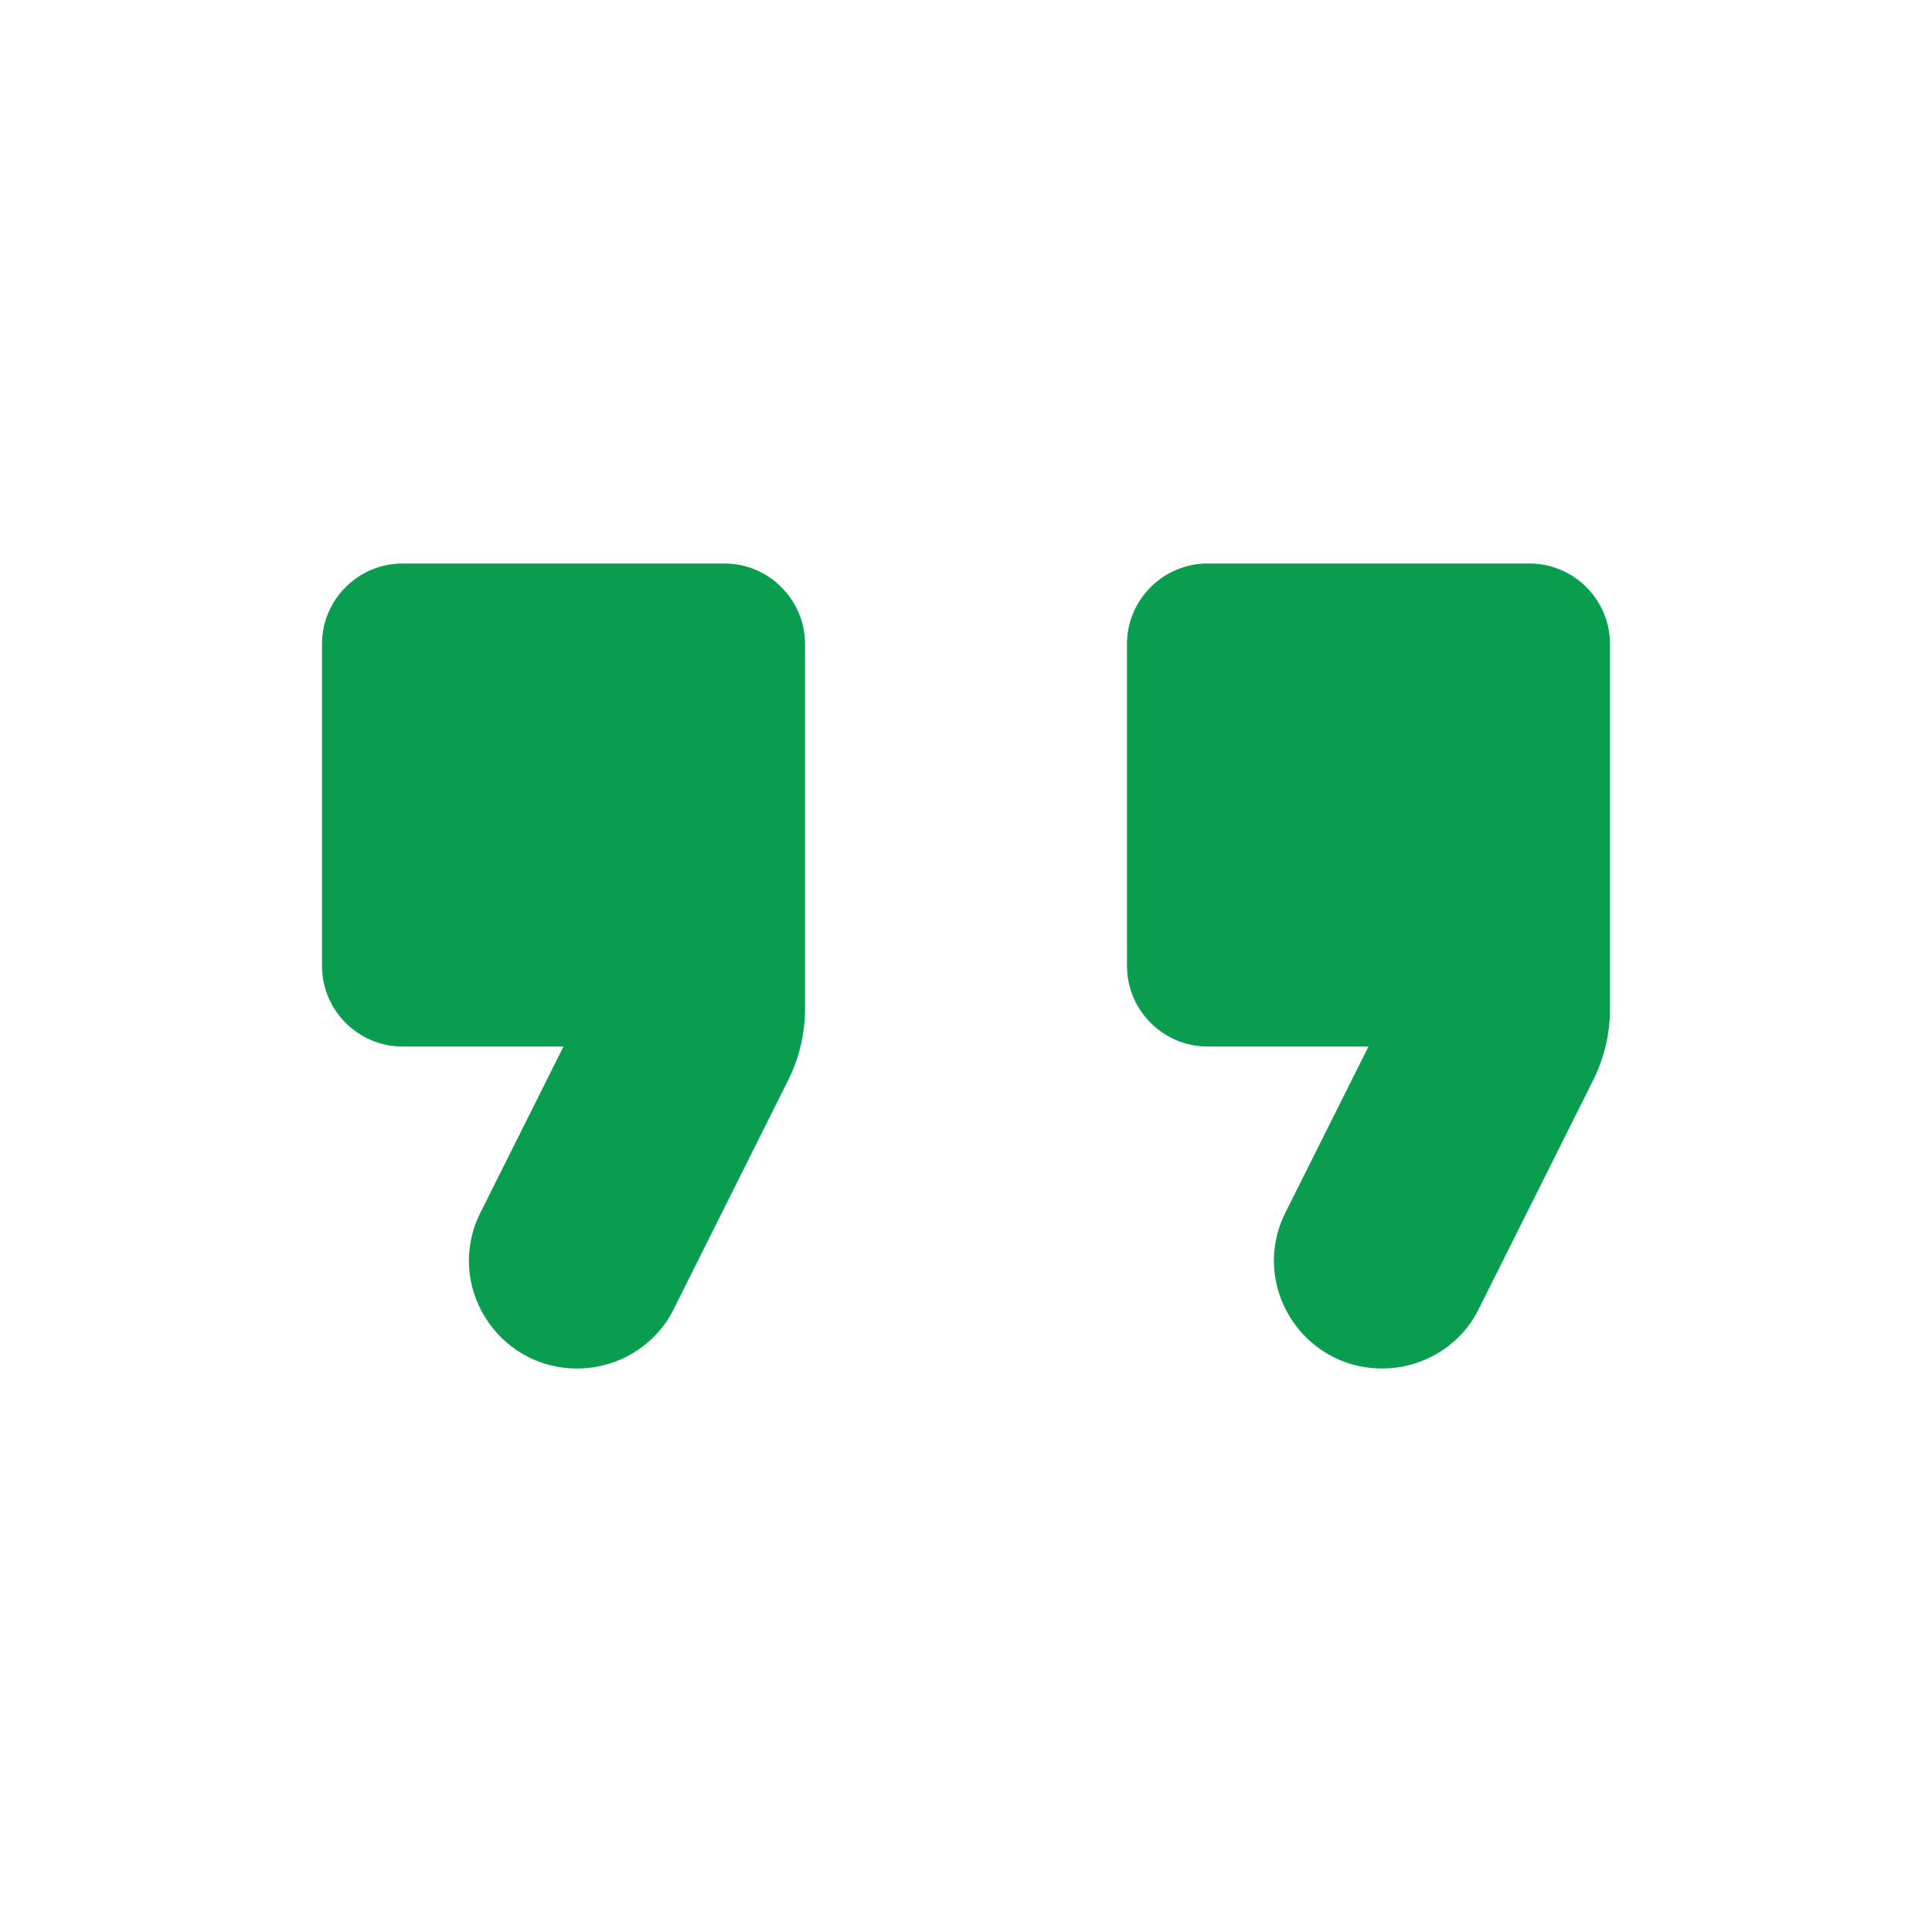 <svg width="97" height="97" viewBox="0 0 97 97" fill="none" xmlns="http://www.w3.org/2000/svg">
<g clip-path="url(#clip0_9_491)">
<path d="M28.979 68.708C31.04 68.708 32.94 67.536 33.829 65.718L39.568 54.239C40.134 53.108 40.417 51.895 40.417 50.642V32.333C40.417 30.11 38.598 28.292 36.375 28.292H20.208C17.985 28.292 16.167 30.11 16.167 32.333V48.5C16.167 50.723 17.985 52.542 20.208 52.542H28.292L24.129 60.868C22.31 64.465 24.937 68.708 28.979 68.708ZM69.395 68.708C71.457 68.708 73.356 67.536 74.245 65.718L79.985 54.239C80.55 53.108 80.833 51.895 80.833 50.642V32.333C80.833 30.11 79.015 28.292 76.792 28.292H60.625C58.402 28.292 56.583 30.11 56.583 32.333V48.5C56.583 50.723 58.402 52.542 60.625 52.542H68.708L64.545 60.868C62.727 64.465 65.354 68.708 69.395 68.708Z" fill="#099D4F"/>
</g>
<defs>
<clipPath id="clip0_9_491">
<rect width="97" height="97" fill="white"/>
</clipPath>
</defs>
</svg>
